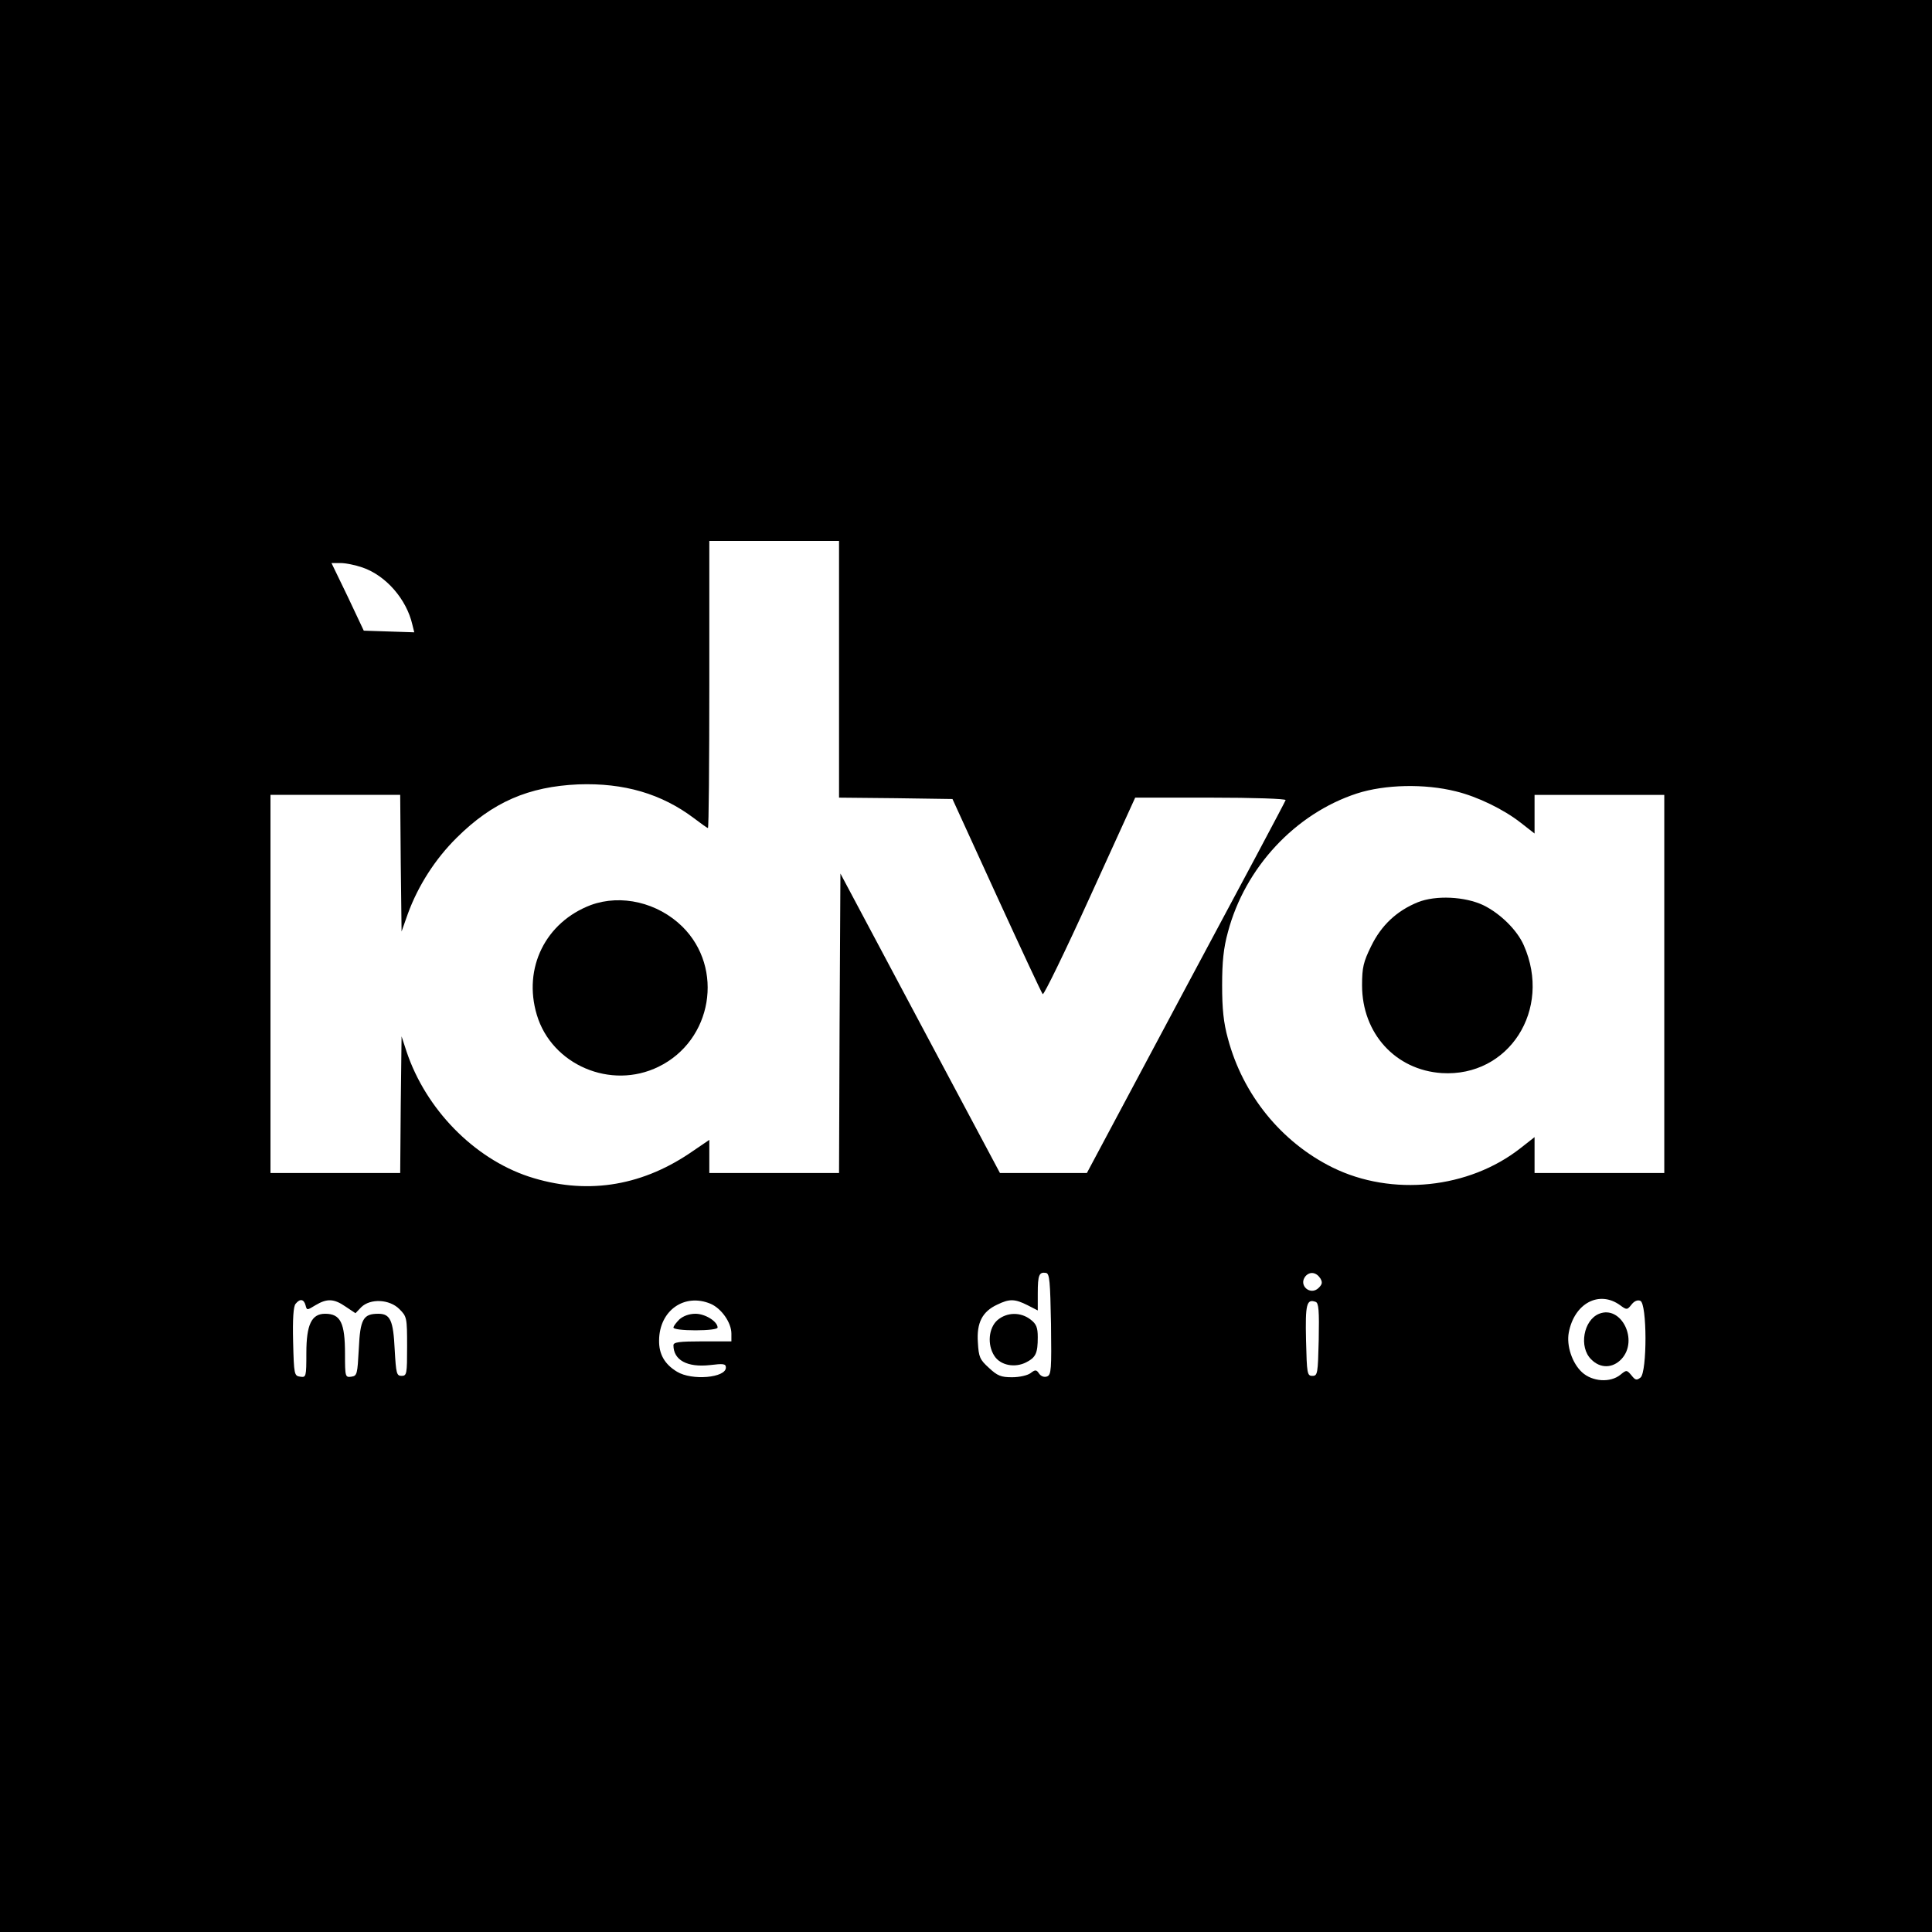 <?xml version="1.0" standalone="no"?>
<!DOCTYPE svg PUBLIC "-//W3C//DTD SVG 20010904//EN"
 "http://www.w3.org/TR/2001/REC-SVG-20010904/DTD/svg10.dtd">
<svg version="1.0" xmlns="http://www.w3.org/2000/svg"
 width="700pt" height="700pt" viewBox="0 0 700 700"
 preserveAspectRatio="xMidYMid meet">
<g transform="translate(0,700) scale(0.1,-0.1)"
fill="#000000" stroke="none">
<path d="M0 3500 l0 -3500 3500 0 3500 0 0 3500 0 3500 -3500 0 -3500 0 0
-3500z m3040 1075 l0 -465 206 -2 205 -3 160 -350 c88 -192 163 -353 167 -357
4 -4 81 154 171 352 l164 360 274 0 c154 0 273 -4 271 -9 -1 -5 -164 -311
-362 -680 l-358 -671 -157 0 -158 0 -289 542 -289 543 -3 -543 -2 -542 -235 0
-235 0 0 60 0 60 -72 -49 c-182 -122 -380 -150 -582 -84 -199 66 -373 244
-443 453 l-18 55 -3 -247 -2 -248 -235 0 -235 0 0 685 0 685 235 0 235 0 2
-247 3 -248 23 65 c37 101 99 198 177 275 130 129 260 185 440 193 166 6 302
-34 420 -123 25 -19 47 -35 50 -35 3 0 5 234 5 520 l0 520 235 0 235 0 0 -465z
m-1727 369 c85 -29 160 -115 181 -207 l7 -28 -92 3 -91 3 -58 123 -59 122 33
0 c18 0 53 -7 79 -16z m3961 -811 c79 -19 175 -66 236 -114 l50 -39 0 70 0 70
235 0 235 0 0 -685 0 -685 -235 0 -235 0 0 65 0 65 -51 -40 c-187 -147 -466
-176 -681 -70 -186 92 -325 264 -379 467 -16 58 -21 108 -21 193 0 85 5 135
21 193 62 234 244 429 467 502 102 33 246 36 358 8z m-1466 -1931 c2 -163 1
-183 -14 -189 -10 -4 -22 0 -29 10 -10 15 -14 15 -31 2 -10 -8 -40 -15 -67
-15 -40 0 -53 5 -84 34 -33 30 -37 39 -40 92 -5 71 16 112 70 137 45 22 64 21
110 -2 l37 -19 0 62 c0 67 5 78 30 74 13 -3 15 -30 18 -186z m976 166 c8 -14
7 -21 -6 -34 -30 -30 -75 9 -48 42 16 18 39 15 54 -8z m1086 -97 c24 -18 26
-17 41 2 10 13 22 18 32 14 25 -9 25 -258 1 -278 -14 -11 -19 -10 -33 8 -17
20 -18 20 -40 2 -37 -30 -102 -25 -139 9 -36 33 -57 97 -48 144 20 106 110
154 186 99z m-4763 0 c5 -19 5 -19 36 0 42 25 67 24 109 -5 l36 -24 21 22 c33
32 102 29 138 -7 27 -27 28 -31 28 -135 0 -100 -1 -107 -20 -107 -18 0 -20 8
-25 96 -5 105 -16 129 -59 129 -55 0 -66 -19 -71 -127 -5 -92 -6 -98 -27 -101
-22 -3 -23 -1 -23 83 0 112 -16 145 -72 145 -49 0 -68 -39 -68 -142 0 -87 -1
-89 -22 -86 -22 3 -23 7 -26 127 -2 82 1 128 9 137 16 20 30 17 36 -5z m1468
5 c39 -17 75 -68 75 -108 l0 -28 -105 0 c-84 0 -105 -3 -105 -14 0 -54 50 -81
132 -72 49 6 58 5 58 -9 0 -37 -123 -48 -177 -15 -45 27 -66 64 -65 114 1 108
92 172 187 132z m2203 -130 c-3 -123 -4 -131 -23 -131 -19 0 -20 8 -23 129 -3
131 2 151 35 139 11 -4 13 -33 11 -137z"/>
<path d="M2141 3721 c-164 -62 -247 -228 -196 -398 54 -181 268 -273 441 -188
195 95 239 357 86 508 -89 87 -221 118 -331 78z"/>
<path d="M5137 3731 c-76 -31 -132 -83 -169 -159 -28 -57 -33 -77 -33 -142 0
-174 121 -307 289 -318 243 -15 400 230 297 463 -24 55 -85 115 -146 145 -67
32 -173 37 -238 11z"/>
<path d="M3614 2217 c-32 -28 -38 -89 -11 -130 22 -34 74 -44 115 -23 35 18
42 33 42 91 0 35 -5 48 -26 64 -36 28 -86 27 -120 -2z"/>
<path d="M5794 2240 c-57 -23 -74 -121 -29 -165 33 -34 78 -33 110 1 63 68 -1
196 -81 164z"/>
<path d="M2462 2220 c-12 -12 -22 -25 -22 -30 0 -6 35 -10 80 -10 45 0 80 4
80 10 0 22 -45 50 -80 50 -23 0 -44 -8 -58 -20z"/>
</g>
</svg>
